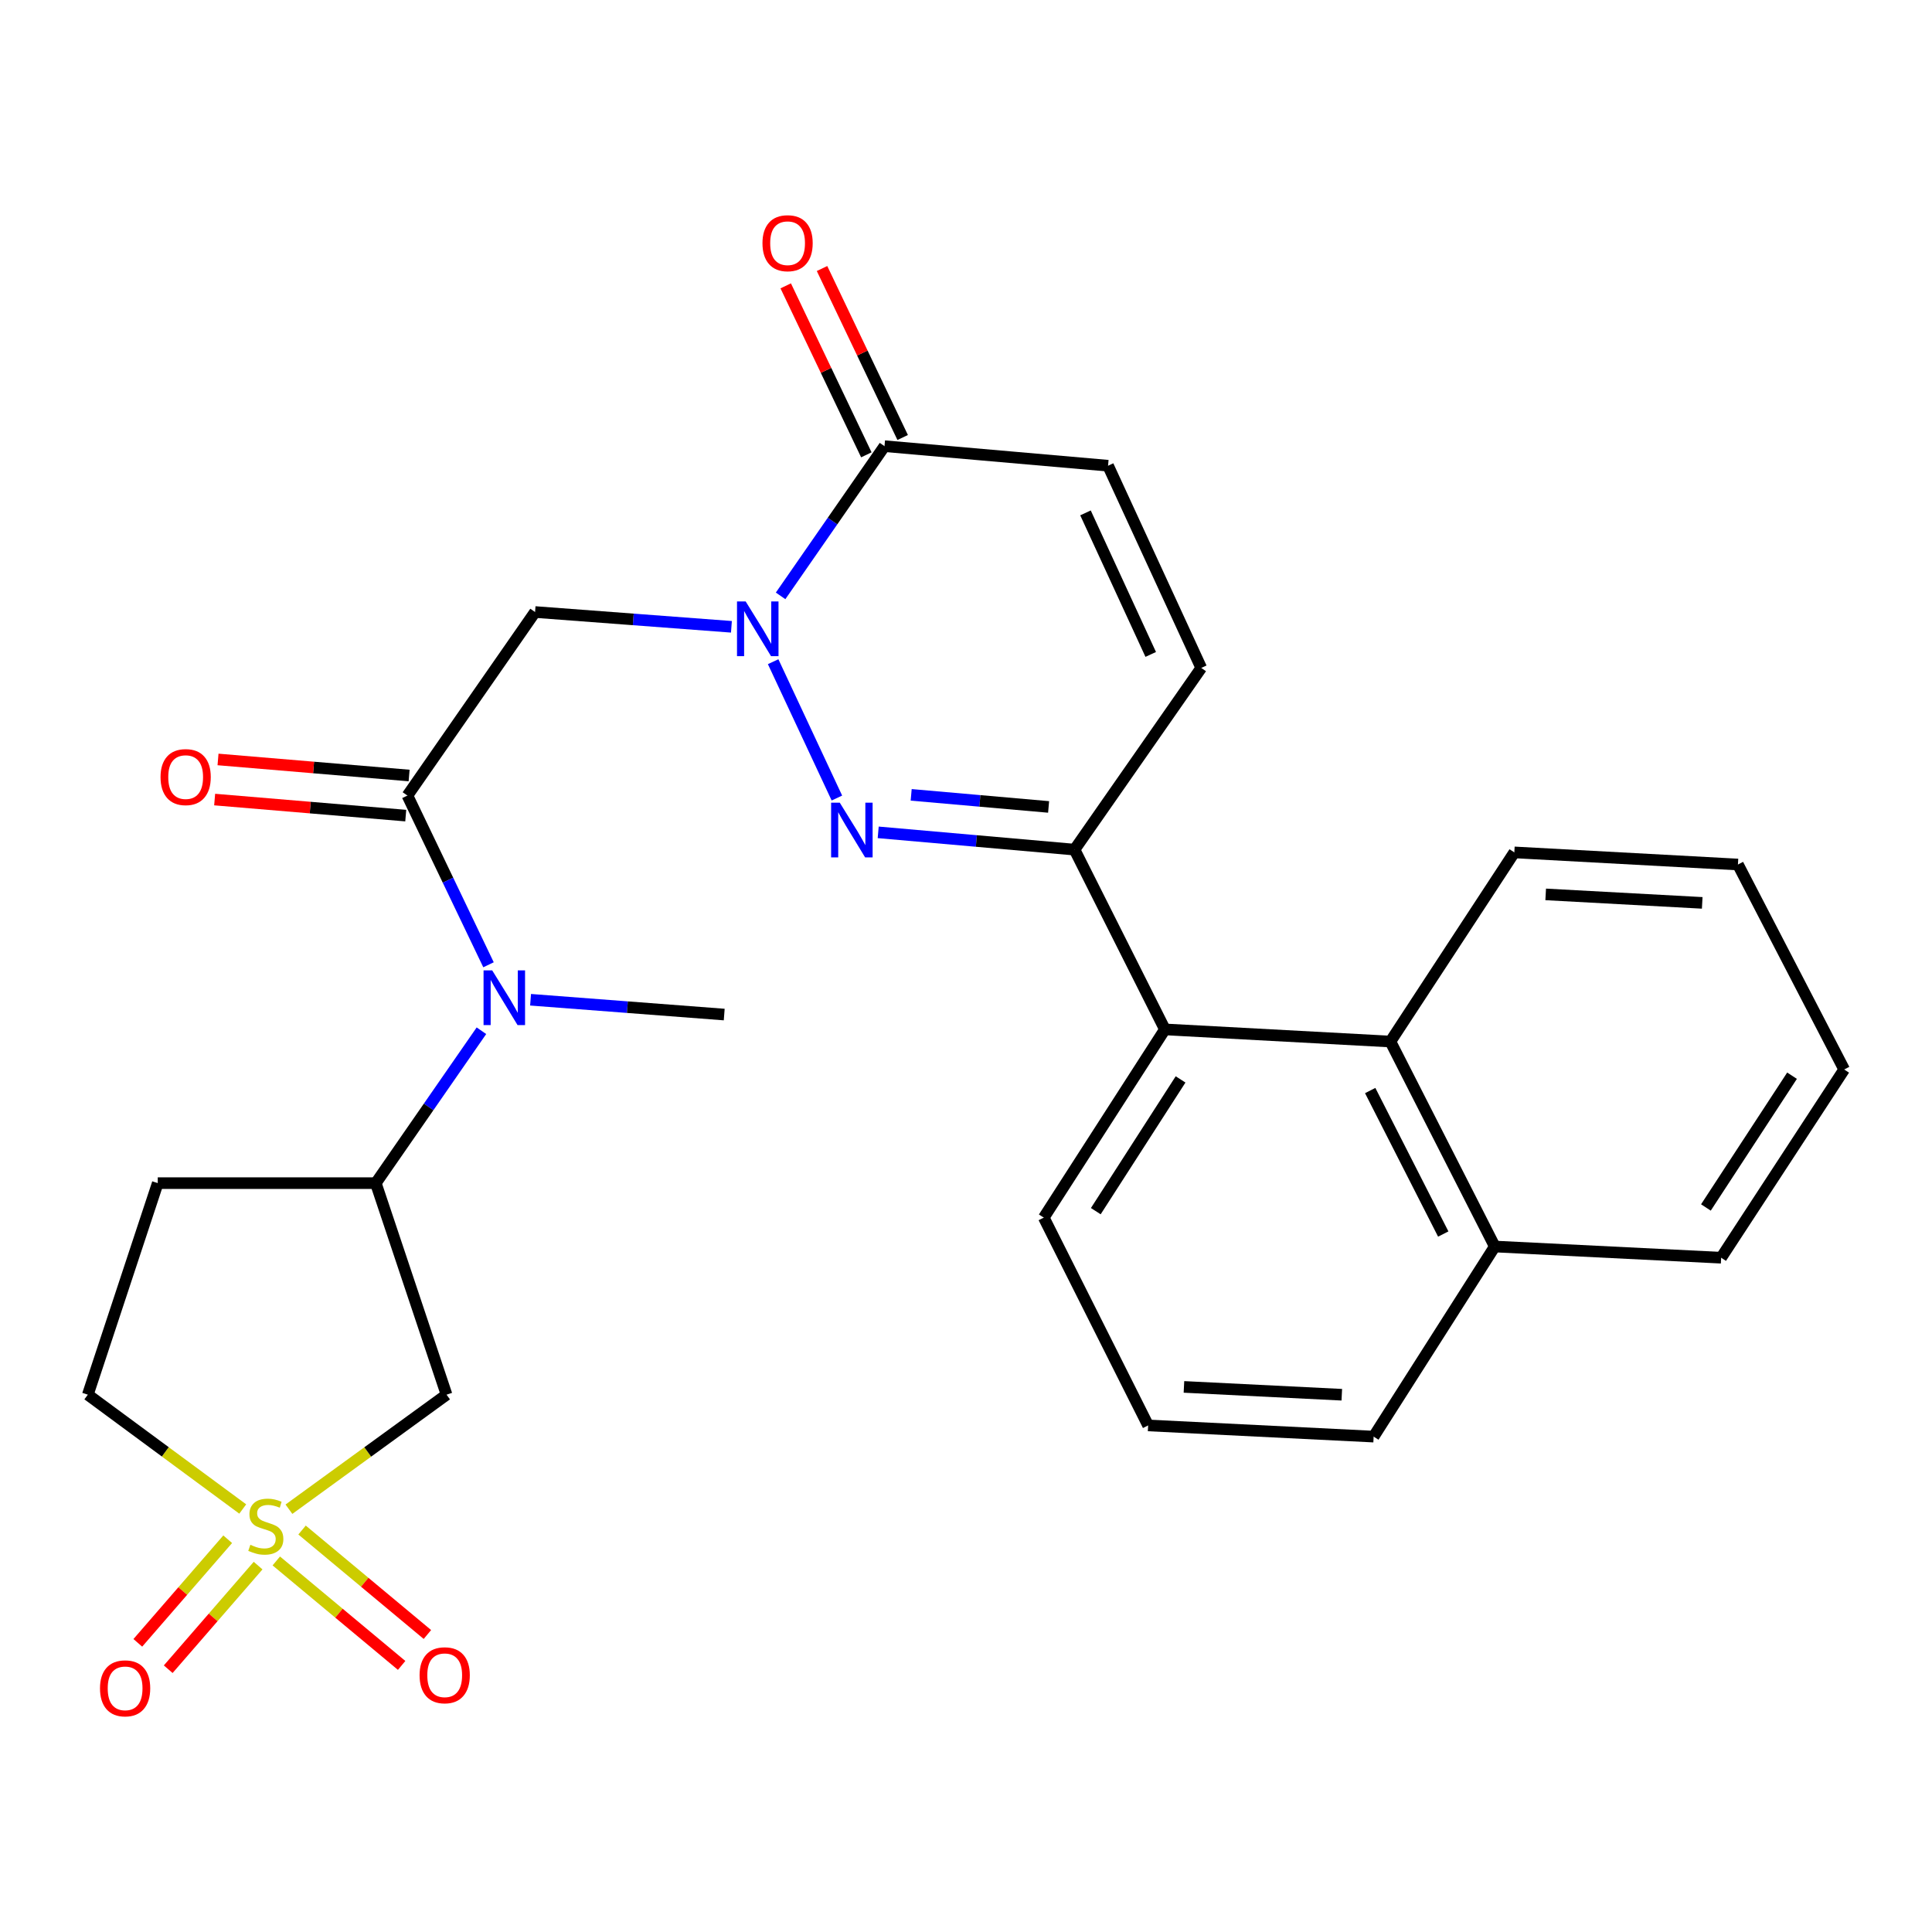 <?xml version='1.0' encoding='iso-8859-1'?>
<svg version='1.1' baseProfile='full'
              xmlns='http://www.w3.org/2000/svg'
                      xmlns:rdkit='http://www.rdkit.org/xml'
                      xmlns:xlink='http://www.w3.org/1999/xlink'
                  xml:space='preserve'
width='1000px' height='1000px' viewBox='0 0 1000 1000'>
<!-- END OF HEADER -->
<rect style='opacity:1.0;fill:#FFFFFF;stroke:none' width='1000' height='1000' x='0' y='0'> </rect>
<path class='bond-6' d='M 149.554,781.167 L 190.345,751.528' style='fill:none;fill-rule:evenodd;stroke:#CCCC00;stroke-width:6px;stroke-linecap:butt;stroke-linejoin:miter;stroke-opacity:1' />
<path class='bond-6' d='M 190.345,751.528 L 231.136,721.888' style='fill:none;fill-rule:evenodd;stroke:#000000;stroke-width:6px;stroke-linecap:butt;stroke-linejoin:miter;stroke-opacity:1' />
<path class='bond-13' d='M 117.858,796.707 L 94.596,823.518' style='fill:none;fill-rule:evenodd;stroke:#CCCC00;stroke-width:6px;stroke-linecap:butt;stroke-linejoin:miter;stroke-opacity:1' />
<path class='bond-13' d='M 94.596,823.518 L 71.333,850.329' style='fill:none;fill-rule:evenodd;stroke:#FF0000;stroke-width:6px;stroke-linecap:butt;stroke-linejoin:miter;stroke-opacity:1' />
<path class='bond-13' d='M 133.592,810.358 L 110.33,837.169' style='fill:none;fill-rule:evenodd;stroke:#CCCC00;stroke-width:6px;stroke-linecap:butt;stroke-linejoin:miter;stroke-opacity:1' />
<path class='bond-13' d='M 110.33,837.169 L 87.067,863.981' style='fill:none;fill-rule:evenodd;stroke:#FF0000;stroke-width:6px;stroke-linecap:butt;stroke-linejoin:miter;stroke-opacity:1' />
<path class='bond-14' d='M 143.009,807.945 L 175.448,834.98' style='fill:none;fill-rule:evenodd;stroke:#CCCC00;stroke-width:6px;stroke-linecap:butt;stroke-linejoin:miter;stroke-opacity:1' />
<path class='bond-14' d='M 175.448,834.98 L 207.887,862.014' style='fill:none;fill-rule:evenodd;stroke:#FF0000;stroke-width:6px;stroke-linecap:butt;stroke-linejoin:miter;stroke-opacity:1' />
<path class='bond-14' d='M 156.345,791.943 L 188.784,818.978' style='fill:none;fill-rule:evenodd;stroke:#CCCC00;stroke-width:6px;stroke-linecap:butt;stroke-linejoin:miter;stroke-opacity:1' />
<path class='bond-14' d='M 188.784,818.978 L 221.223,846.012' style='fill:none;fill-rule:evenodd;stroke:#FF0000;stroke-width:6px;stroke-linecap:butt;stroke-linejoin:miter;stroke-opacity:1' />
<path class='bond-16' d='M 125.641,781.054 L 85.548,751.471' style='fill:none;fill-rule:evenodd;stroke:#CCCC00;stroke-width:6px;stroke-linecap:butt;stroke-linejoin:miter;stroke-opacity:1' />
<path class='bond-16' d='M 85.548,751.471 L 45.455,721.888' style='fill:none;fill-rule:evenodd;stroke:#000000;stroke-width:6px;stroke-linecap:butt;stroke-linejoin:miter;stroke-opacity:1' />
<path class='bond-0' d='M 378.584,324.434 L 327.768,320.607' style='fill:none;fill-rule:evenodd;stroke:#0000FF;stroke-width:6px;stroke-linecap:butt;stroke-linejoin:miter;stroke-opacity:1' />
<path class='bond-0' d='M 327.768,320.607 L 276.951,316.781' style='fill:none;fill-rule:evenodd;stroke:#000000;stroke-width:6px;stroke-linecap:butt;stroke-linejoin:miter;stroke-opacity:1' />
<path class='bond-1' d='M 400.179,342.495 L 433.176,413.06' style='fill:none;fill-rule:evenodd;stroke:#0000FF;stroke-width:6px;stroke-linecap:butt;stroke-linejoin:miter;stroke-opacity:1' />
<path class='bond-5' d='M 404.038,308.423 L 430.928,269.68' style='fill:none;fill-rule:evenodd;stroke:#0000FF;stroke-width:6px;stroke-linecap:butt;stroke-linejoin:miter;stroke-opacity:1' />
<path class='bond-5' d='M 430.928,269.68 L 457.818,230.936' style='fill:none;fill-rule:evenodd;stroke:#000000;stroke-width:6px;stroke-linecap:butt;stroke-linejoin:miter;stroke-opacity:1' />
<path class='bond-2' d='M 454.555,430.823 L 505.364,435.293' style='fill:none;fill-rule:evenodd;stroke:#0000FF;stroke-width:6px;stroke-linecap:butt;stroke-linejoin:miter;stroke-opacity:1' />
<path class='bond-2' d='M 505.364,435.293 L 556.173,439.762' style='fill:none;fill-rule:evenodd;stroke:#000000;stroke-width:6px;stroke-linecap:butt;stroke-linejoin:miter;stroke-opacity:1' />
<path class='bond-2' d='M 471.623,411.414 L 507.189,414.542' style='fill:none;fill-rule:evenodd;stroke:#0000FF;stroke-width:6px;stroke-linecap:butt;stroke-linejoin:miter;stroke-opacity:1' />
<path class='bond-2' d='M 507.189,414.542 L 542.755,417.671' style='fill:none;fill-rule:evenodd;stroke:#000000;stroke-width:6px;stroke-linecap:butt;stroke-linejoin:miter;stroke-opacity:1' />
<path class='bond-8' d='M 556.173,439.762 L 602.949,532.816' style='fill:none;fill-rule:evenodd;stroke:#000000;stroke-width:6px;stroke-linecap:butt;stroke-linejoin:miter;stroke-opacity:1' />
<path class='bond-29' d='M 556.173,439.762 L 621.766,345.712' style='fill:none;fill-rule:evenodd;stroke:#000000;stroke-width:6px;stroke-linecap:butt;stroke-linejoin:miter;stroke-opacity:1' />
<path class='bond-3' d='M 276.951,316.781 L 210.884,411.779' style='fill:none;fill-rule:evenodd;stroke:#000000;stroke-width:6px;stroke-linecap:butt;stroke-linejoin:miter;stroke-opacity:1' />
<path class='bond-4' d='M 210.884,411.779 L 231.868,455.574' style='fill:none;fill-rule:evenodd;stroke:#000000;stroke-width:6px;stroke-linecap:butt;stroke-linejoin:miter;stroke-opacity:1' />
<path class='bond-4' d='M 231.868,455.574 L 252.853,499.369' style='fill:none;fill-rule:evenodd;stroke:#0000FF;stroke-width:6px;stroke-linecap:butt;stroke-linejoin:miter;stroke-opacity:1' />
<path class='bond-17' d='M 211.755,401.401 L 162.301,397.248' style='fill:none;fill-rule:evenodd;stroke:#000000;stroke-width:6px;stroke-linecap:butt;stroke-linejoin:miter;stroke-opacity:1' />
<path class='bond-17' d='M 162.301,397.248 L 112.847,393.094' style='fill:none;fill-rule:evenodd;stroke:#FF0000;stroke-width:6px;stroke-linecap:butt;stroke-linejoin:miter;stroke-opacity:1' />
<path class='bond-17' d='M 210.012,422.158 L 160.558,418.005' style='fill:none;fill-rule:evenodd;stroke:#000000;stroke-width:6px;stroke-linecap:butt;stroke-linejoin:miter;stroke-opacity:1' />
<path class='bond-17' d='M 160.558,418.005 L 111.104,413.852' style='fill:none;fill-rule:evenodd;stroke:#FF0000;stroke-width:6px;stroke-linecap:butt;stroke-linejoin:miter;stroke-opacity:1' />
<path class='bond-11' d='M 457.818,230.936 L 573.532,241.05' style='fill:none;fill-rule:evenodd;stroke:#000000;stroke-width:6px;stroke-linecap:butt;stroke-linejoin:miter;stroke-opacity:1' />
<path class='bond-18' d='M 467.218,226.45 L 446.351,182.718' style='fill:none;fill-rule:evenodd;stroke:#000000;stroke-width:6px;stroke-linecap:butt;stroke-linejoin:miter;stroke-opacity:1' />
<path class='bond-18' d='M 446.351,182.718 L 425.484,138.986' style='fill:none;fill-rule:evenodd;stroke:#FF0000;stroke-width:6px;stroke-linecap:butt;stroke-linejoin:miter;stroke-opacity:1' />
<path class='bond-18' d='M 448.418,235.421 L 427.551,191.689' style='fill:none;fill-rule:evenodd;stroke:#000000;stroke-width:6px;stroke-linecap:butt;stroke-linejoin:miter;stroke-opacity:1' />
<path class='bond-18' d='M 427.551,191.689 L 406.684,147.957' style='fill:none;fill-rule:evenodd;stroke:#FF0000;stroke-width:6px;stroke-linecap:butt;stroke-linejoin:miter;stroke-opacity:1' />
<path class='bond-9' d='M 231.136,721.888 L 194.509,612.389' style='fill:none;fill-rule:evenodd;stroke:#000000;stroke-width:6px;stroke-linecap:butt;stroke-linejoin:miter;stroke-opacity:1' />
<path class='bond-7' d='M 249.188,533.509 L 221.848,572.949' style='fill:none;fill-rule:evenodd;stroke:#0000FF;stroke-width:6px;stroke-linecap:butt;stroke-linejoin:miter;stroke-opacity:1' />
<path class='bond-7' d='M 221.848,572.949 L 194.509,612.389' style='fill:none;fill-rule:evenodd;stroke:#000000;stroke-width:6px;stroke-linecap:butt;stroke-linejoin:miter;stroke-opacity:1' />
<path class='bond-21' d='M 274.621,517.469 L 324.738,521.301' style='fill:none;fill-rule:evenodd;stroke:#0000FF;stroke-width:6px;stroke-linecap:butt;stroke-linejoin:miter;stroke-opacity:1' />
<path class='bond-21' d='M 324.738,521.301 L 374.855,525.132' style='fill:none;fill-rule:evenodd;stroke:#000000;stroke-width:6px;stroke-linecap:butt;stroke-linejoin:miter;stroke-opacity:1' />
<path class='bond-12' d='M 602.949,532.816 L 719.67,539.1' style='fill:none;fill-rule:evenodd;stroke:#000000;stroke-width:6px;stroke-linecap:butt;stroke-linejoin:miter;stroke-opacity:1' />
<path class='bond-20' d='M 602.949,532.816 L 540.261,630.234' style='fill:none;fill-rule:evenodd;stroke:#000000;stroke-width:6px;stroke-linecap:butt;stroke-linejoin:miter;stroke-opacity:1' />
<path class='bond-20' d='M 611.063,558.701 L 567.181,626.894' style='fill:none;fill-rule:evenodd;stroke:#000000;stroke-width:6px;stroke-linecap:butt;stroke-linejoin:miter;stroke-opacity:1' />
<path class='bond-28' d='M 194.509,612.389 L 81.653,612.389' style='fill:none;fill-rule:evenodd;stroke:#000000;stroke-width:6px;stroke-linecap:butt;stroke-linejoin:miter;stroke-opacity:1' />
<path class='bond-10' d='M 621.766,345.712 L 573.532,241.05' style='fill:none;fill-rule:evenodd;stroke:#000000;stroke-width:6px;stroke-linecap:butt;stroke-linejoin:miter;stroke-opacity:1' />
<path class='bond-10' d='M 595.613,338.731 L 561.849,265.468' style='fill:none;fill-rule:evenodd;stroke:#000000;stroke-width:6px;stroke-linecap:butt;stroke-linejoin:miter;stroke-opacity:1' />
<path class='bond-19' d='M 719.67,539.1 L 773.69,645.197' style='fill:none;fill-rule:evenodd;stroke:#000000;stroke-width:6px;stroke-linecap:butt;stroke-linejoin:miter;stroke-opacity:1' />
<path class='bond-19' d='M 709.21,564.466 L 747.024,638.734' style='fill:none;fill-rule:evenodd;stroke:#000000;stroke-width:6px;stroke-linecap:butt;stroke-linejoin:miter;stroke-opacity:1' />
<path class='bond-22' d='M 719.67,539.1 L 783.816,441.197' style='fill:none;fill-rule:evenodd;stroke:#000000;stroke-width:6px;stroke-linecap:butt;stroke-linejoin:miter;stroke-opacity:1' />
<path class='bond-15' d='M 81.653,612.389 L 45.455,721.888' style='fill:none;fill-rule:evenodd;stroke:#000000;stroke-width:6px;stroke-linecap:butt;stroke-linejoin:miter;stroke-opacity:1' />
<path class='bond-25' d='M 773.69,645.197 L 890.862,650.995' style='fill:none;fill-rule:evenodd;stroke:#000000;stroke-width:6px;stroke-linecap:butt;stroke-linejoin:miter;stroke-opacity:1' />
<path class='bond-30' d='M 773.69,645.197 L 710.99,743.587' style='fill:none;fill-rule:evenodd;stroke:#000000;stroke-width:6px;stroke-linecap:butt;stroke-linejoin:miter;stroke-opacity:1' />
<path class='bond-23' d='M 540.261,630.234 L 594.27,737.8' style='fill:none;fill-rule:evenodd;stroke:#000000;stroke-width:6px;stroke-linecap:butt;stroke-linejoin:miter;stroke-opacity:1' />
<path class='bond-26' d='M 783.816,441.197 L 899.553,447.469' style='fill:none;fill-rule:evenodd;stroke:#000000;stroke-width:6px;stroke-linecap:butt;stroke-linejoin:miter;stroke-opacity:1' />
<path class='bond-26' d='M 800.049,462.938 L 881.065,467.328' style='fill:none;fill-rule:evenodd;stroke:#000000;stroke-width:6px;stroke-linecap:butt;stroke-linejoin:miter;stroke-opacity:1' />
<path class='bond-24' d='M 594.27,737.8 L 710.99,743.587' style='fill:none;fill-rule:evenodd;stroke:#000000;stroke-width:6px;stroke-linecap:butt;stroke-linejoin:miter;stroke-opacity:1' />
<path class='bond-24' d='M 612.809,717.863 L 694.514,721.914' style='fill:none;fill-rule:evenodd;stroke:#000000;stroke-width:6px;stroke-linecap:butt;stroke-linejoin:miter;stroke-opacity:1' />
<path class='bond-31' d='M 890.862,650.995 L 954.545,553.566' style='fill:none;fill-rule:evenodd;stroke:#000000;stroke-width:6px;stroke-linecap:butt;stroke-linejoin:miter;stroke-opacity:1' />
<path class='bond-31' d='M 882.978,624.984 L 927.557,556.783' style='fill:none;fill-rule:evenodd;stroke:#000000;stroke-width:6px;stroke-linecap:butt;stroke-linejoin:miter;stroke-opacity:1' />
<path class='bond-27' d='M 899.553,447.469 L 954.545,553.566' style='fill:none;fill-rule:evenodd;stroke:#000000;stroke-width:6px;stroke-linecap:butt;stroke-linejoin:miter;stroke-opacity:1' />
<path  class='atom-0' d='M 129.583 799.585
Q 129.903 799.705, 131.223 800.265
Q 132.543 800.825, 133.983 801.185
Q 135.463 801.505, 136.903 801.505
Q 139.583 801.505, 141.143 800.225
Q 142.703 798.905, 142.703 796.625
Q 142.703 795.065, 141.903 794.105
Q 141.143 793.145, 139.943 792.625
Q 138.743 792.105, 136.743 791.505
Q 134.223 790.745, 132.703 790.025
Q 131.223 789.305, 130.143 787.785
Q 129.103 786.265, 129.103 783.705
Q 129.103 780.145, 131.503 777.945
Q 133.943 775.745, 138.743 775.745
Q 142.023 775.745, 145.743 777.305
L 144.823 780.385
Q 141.423 778.985, 138.863 778.985
Q 136.103 778.985, 134.583 780.145
Q 133.063 781.265, 133.103 783.225
Q 133.103 784.745, 133.863 785.665
Q 134.663 786.585, 135.783 787.105
Q 136.943 787.625, 138.863 788.225
Q 141.423 789.025, 142.943 789.825
Q 144.463 790.625, 145.543 792.265
Q 146.663 793.865, 146.663 796.625
Q 146.663 800.545, 144.023 802.665
Q 141.423 804.745, 137.063 804.745
Q 134.543 804.745, 132.623 804.185
Q 130.743 803.665, 128.503 802.745
L 129.583 799.585
' fill='#CCCC00'/>
<path  class='atom-1' d='M 385.954 311.3
L 395.234 326.3
Q 396.154 327.78, 397.634 330.46
Q 399.114 333.14, 399.194 333.3
L 399.194 311.3
L 402.954 311.3
L 402.954 339.62
L 399.074 339.62
L 389.114 323.22
Q 387.954 321.3, 386.714 319.1
Q 385.514 316.9, 385.154 316.22
L 385.154 339.62
L 381.474 339.62
L 381.474 311.3
L 385.954 311.3
' fill='#0000FF'/>
<path  class='atom-2' d='M 434.662 415.464
L 443.942 430.464
Q 444.862 431.944, 446.342 434.624
Q 447.822 437.304, 447.902 437.464
L 447.902 415.464
L 451.662 415.464
L 451.662 443.784
L 447.782 443.784
L 437.822 427.384
Q 436.662 425.464, 435.422 423.264
Q 434.222 421.064, 433.862 420.384
L 433.862 443.784
L 430.182 443.784
L 430.182 415.464
L 434.662 415.464
' fill='#0000FF'/>
<path  class='atom-8' d='M 254.767 502.27
L 264.047 517.27
Q 264.967 518.75, 266.447 521.43
Q 267.927 524.11, 268.007 524.27
L 268.007 502.27
L 271.767 502.27
L 271.767 530.59
L 267.887 530.59
L 257.927 514.19
Q 256.767 512.27, 255.527 510.07
Q 254.327 507.87, 253.967 507.19
L 253.967 530.59
L 250.287 530.59
L 250.287 502.27
L 254.767 502.27
' fill='#0000FF'/>
<path  class='atom-14' d='M 51.758 873.881
Q 51.758 867.081, 55.117 863.281
Q 58.477 859.481, 64.757 859.481
Q 71.037 859.481, 74.397 863.281
Q 77.757 867.081, 77.757 873.881
Q 77.757 880.761, 74.358 884.681
Q 70.957 888.561, 64.757 888.561
Q 58.517 888.561, 55.117 884.681
Q 51.758 880.801, 51.758 873.881
M 64.757 885.361
Q 69.078 885.361, 71.397 882.481
Q 73.757 879.561, 73.757 873.881
Q 73.757 868.321, 71.397 865.521
Q 69.078 862.681, 64.757 862.681
Q 60.438 862.681, 58.078 865.481
Q 55.758 868.281, 55.758 873.881
Q 55.758 879.601, 58.078 882.481
Q 60.438 885.361, 64.757 885.361
' fill='#FF0000'/>
<path  class='atom-15' d='M 217.175 867.111
Q 217.175 860.311, 220.535 856.511
Q 223.895 852.711, 230.175 852.711
Q 236.455 852.711, 239.815 856.511
Q 243.175 860.311, 243.175 867.111
Q 243.175 873.991, 239.775 877.911
Q 236.375 881.791, 230.175 881.791
Q 223.935 881.791, 220.535 877.911
Q 217.175 874.031, 217.175 867.111
M 230.175 878.591
Q 234.495 878.591, 236.815 875.711
Q 239.175 872.791, 239.175 867.111
Q 239.175 861.551, 236.815 858.751
Q 234.495 855.911, 230.175 855.911
Q 225.855 855.911, 223.495 858.711
Q 221.175 861.511, 221.175 867.111
Q 221.175 872.831, 223.495 875.711
Q 225.855 878.591, 230.175 878.591
' fill='#FF0000'/>
<path  class='atom-18' d='M 83.096 402.22
Q 83.096 395.42, 86.456 391.62
Q 89.816 387.82, 96.096 387.82
Q 102.376 387.82, 105.736 391.62
Q 109.096 395.42, 109.096 402.22
Q 109.096 409.1, 105.696 413.02
Q 102.296 416.9, 96.096 416.9
Q 89.856 416.9, 86.456 413.02
Q 83.096 409.14, 83.096 402.22
M 96.096 413.7
Q 100.416 413.7, 102.736 410.82
Q 105.096 407.9, 105.096 402.22
Q 105.096 396.66, 102.736 393.86
Q 100.416 391.02, 96.096 391.02
Q 91.776 391.02, 89.416 393.82
Q 87.096 396.62, 87.096 402.22
Q 87.096 407.94, 89.416 410.82
Q 91.776 413.7, 96.096 413.7
' fill='#FF0000'/>
<path  class='atom-19' d='M 394.651 125.879
Q 394.651 119.079, 398.011 115.279
Q 401.371 111.479, 407.651 111.479
Q 413.931 111.479, 417.291 115.279
Q 420.651 119.079, 420.651 125.879
Q 420.651 132.759, 417.251 136.679
Q 413.851 140.559, 407.651 140.559
Q 401.411 140.559, 398.011 136.679
Q 394.651 132.799, 394.651 125.879
M 407.651 137.359
Q 411.971 137.359, 414.291 134.479
Q 416.651 131.559, 416.651 125.879
Q 416.651 120.319, 414.291 117.519
Q 411.971 114.679, 407.651 114.679
Q 403.331 114.679, 400.971 117.479
Q 398.651 120.279, 398.651 125.879
Q 398.651 131.599, 400.971 134.479
Q 403.331 137.359, 407.651 137.359
' fill='#FF0000'/>
</svg>
